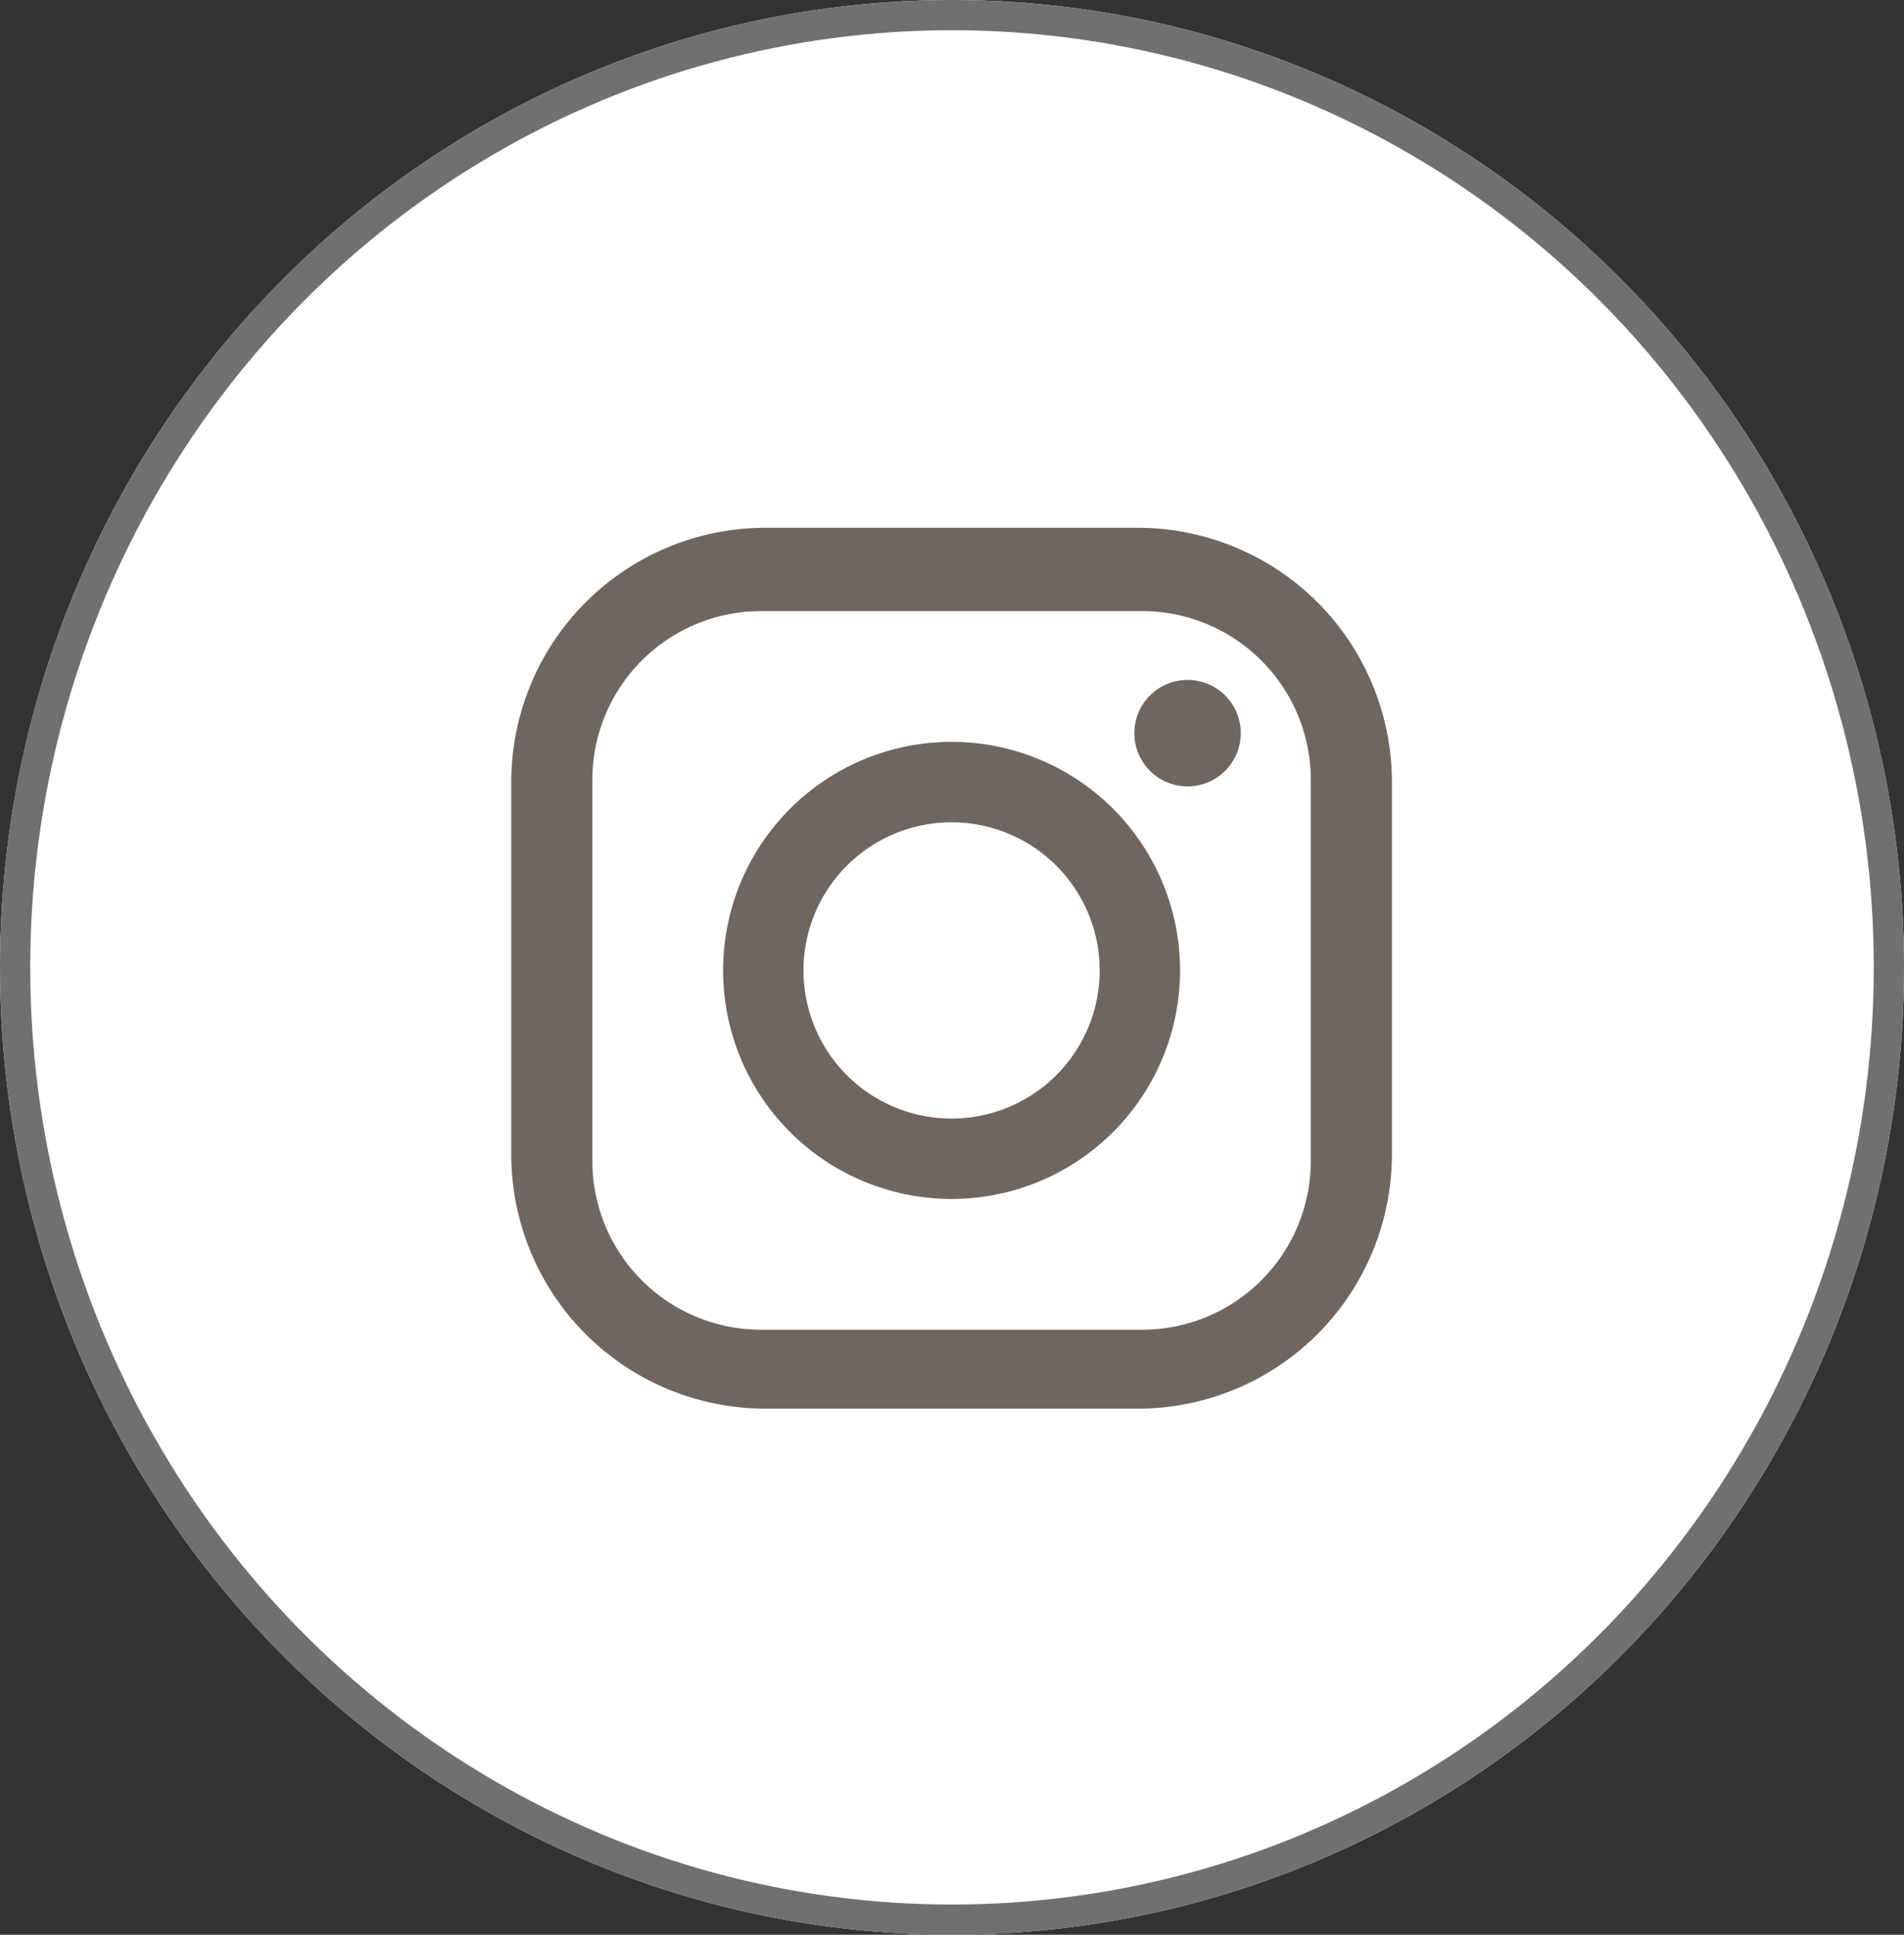 <svg xmlns="http://www.w3.org/2000/svg" xmlns:xlink="http://www.w3.org/1999/xlink" width="63" height="64" viewBox="0 0 63 64">
  <rect x="0" y="0" width="63" height="64" fill="#333333" stroke="none"/>
  <defs>
    <clipPath id="clip-path">
      <rect id="長方形_2231" data-name="長方形 2231" width="29.138" height="29.138" fill="#6f675f"/>
    </clipPath>
  </defs>
  <g id="instagram_icon_brown" transform="translate(7631 -4464)">
    <g id="楕円形_41" data-name="楕円形 41" transform="translate(-7631 4464)" fill="#fff" stroke="#707070" stroke-width="1">
      <ellipse cx="31.5" cy="32" rx="31.5" ry="32" stroke="none"/>
      <ellipse cx="31.5" cy="32" rx="31" ry="31.5" fill="none"/>
    </g>
    <g id="グループ_926" data-name="グループ 926" transform="translate(-7614.083 4481.459)">
      <g id="グループ_868" data-name="グループ 868" clip-path="url(#clip-path)">
        <path id="パス_5" data-name="パス 5" d="M20.728,0H8.41A8.41,8.41,0,0,0,0,8.41V20.728a8.41,8.41,0,0,0,8.41,8.41H20.728a8.41,8.41,0,0,0,8.41-8.41V8.41A8.41,8.41,0,0,0,20.728,0m5.727,20.944a5.583,5.583,0,0,1-5.583,5.583H8.266a5.583,5.583,0,0,1-5.583-5.583V8.339A5.583,5.583,0,0,1,8.266,2.756H20.872a5.583,5.583,0,0,1,5.583,5.583Z" fill="#6f675f"/>
        <path id="パス_6" data-name="パス 6" d="M41.53,34.321a7.56,7.56,0,1,0,7.56,7.56,7.56,7.56,0,0,0-7.56-7.56m0,12.461a4.9,4.9,0,1,1,4.9-4.9,4.9,4.9,0,0,1-4.9,4.9" transform="translate(-26.961 -27.24)" fill="#6f675f"/>
        <path id="パス_7" data-name="パス 7" d="M101.7,24.39a1.761,1.761,0,1,0,1.761,1.761A1.761,1.761,0,0,0,101.7,24.39" transform="translate(-79.323 -19.358)" fill="#6f675f"/>
      </g>
    </g>
  </g>
</svg>
